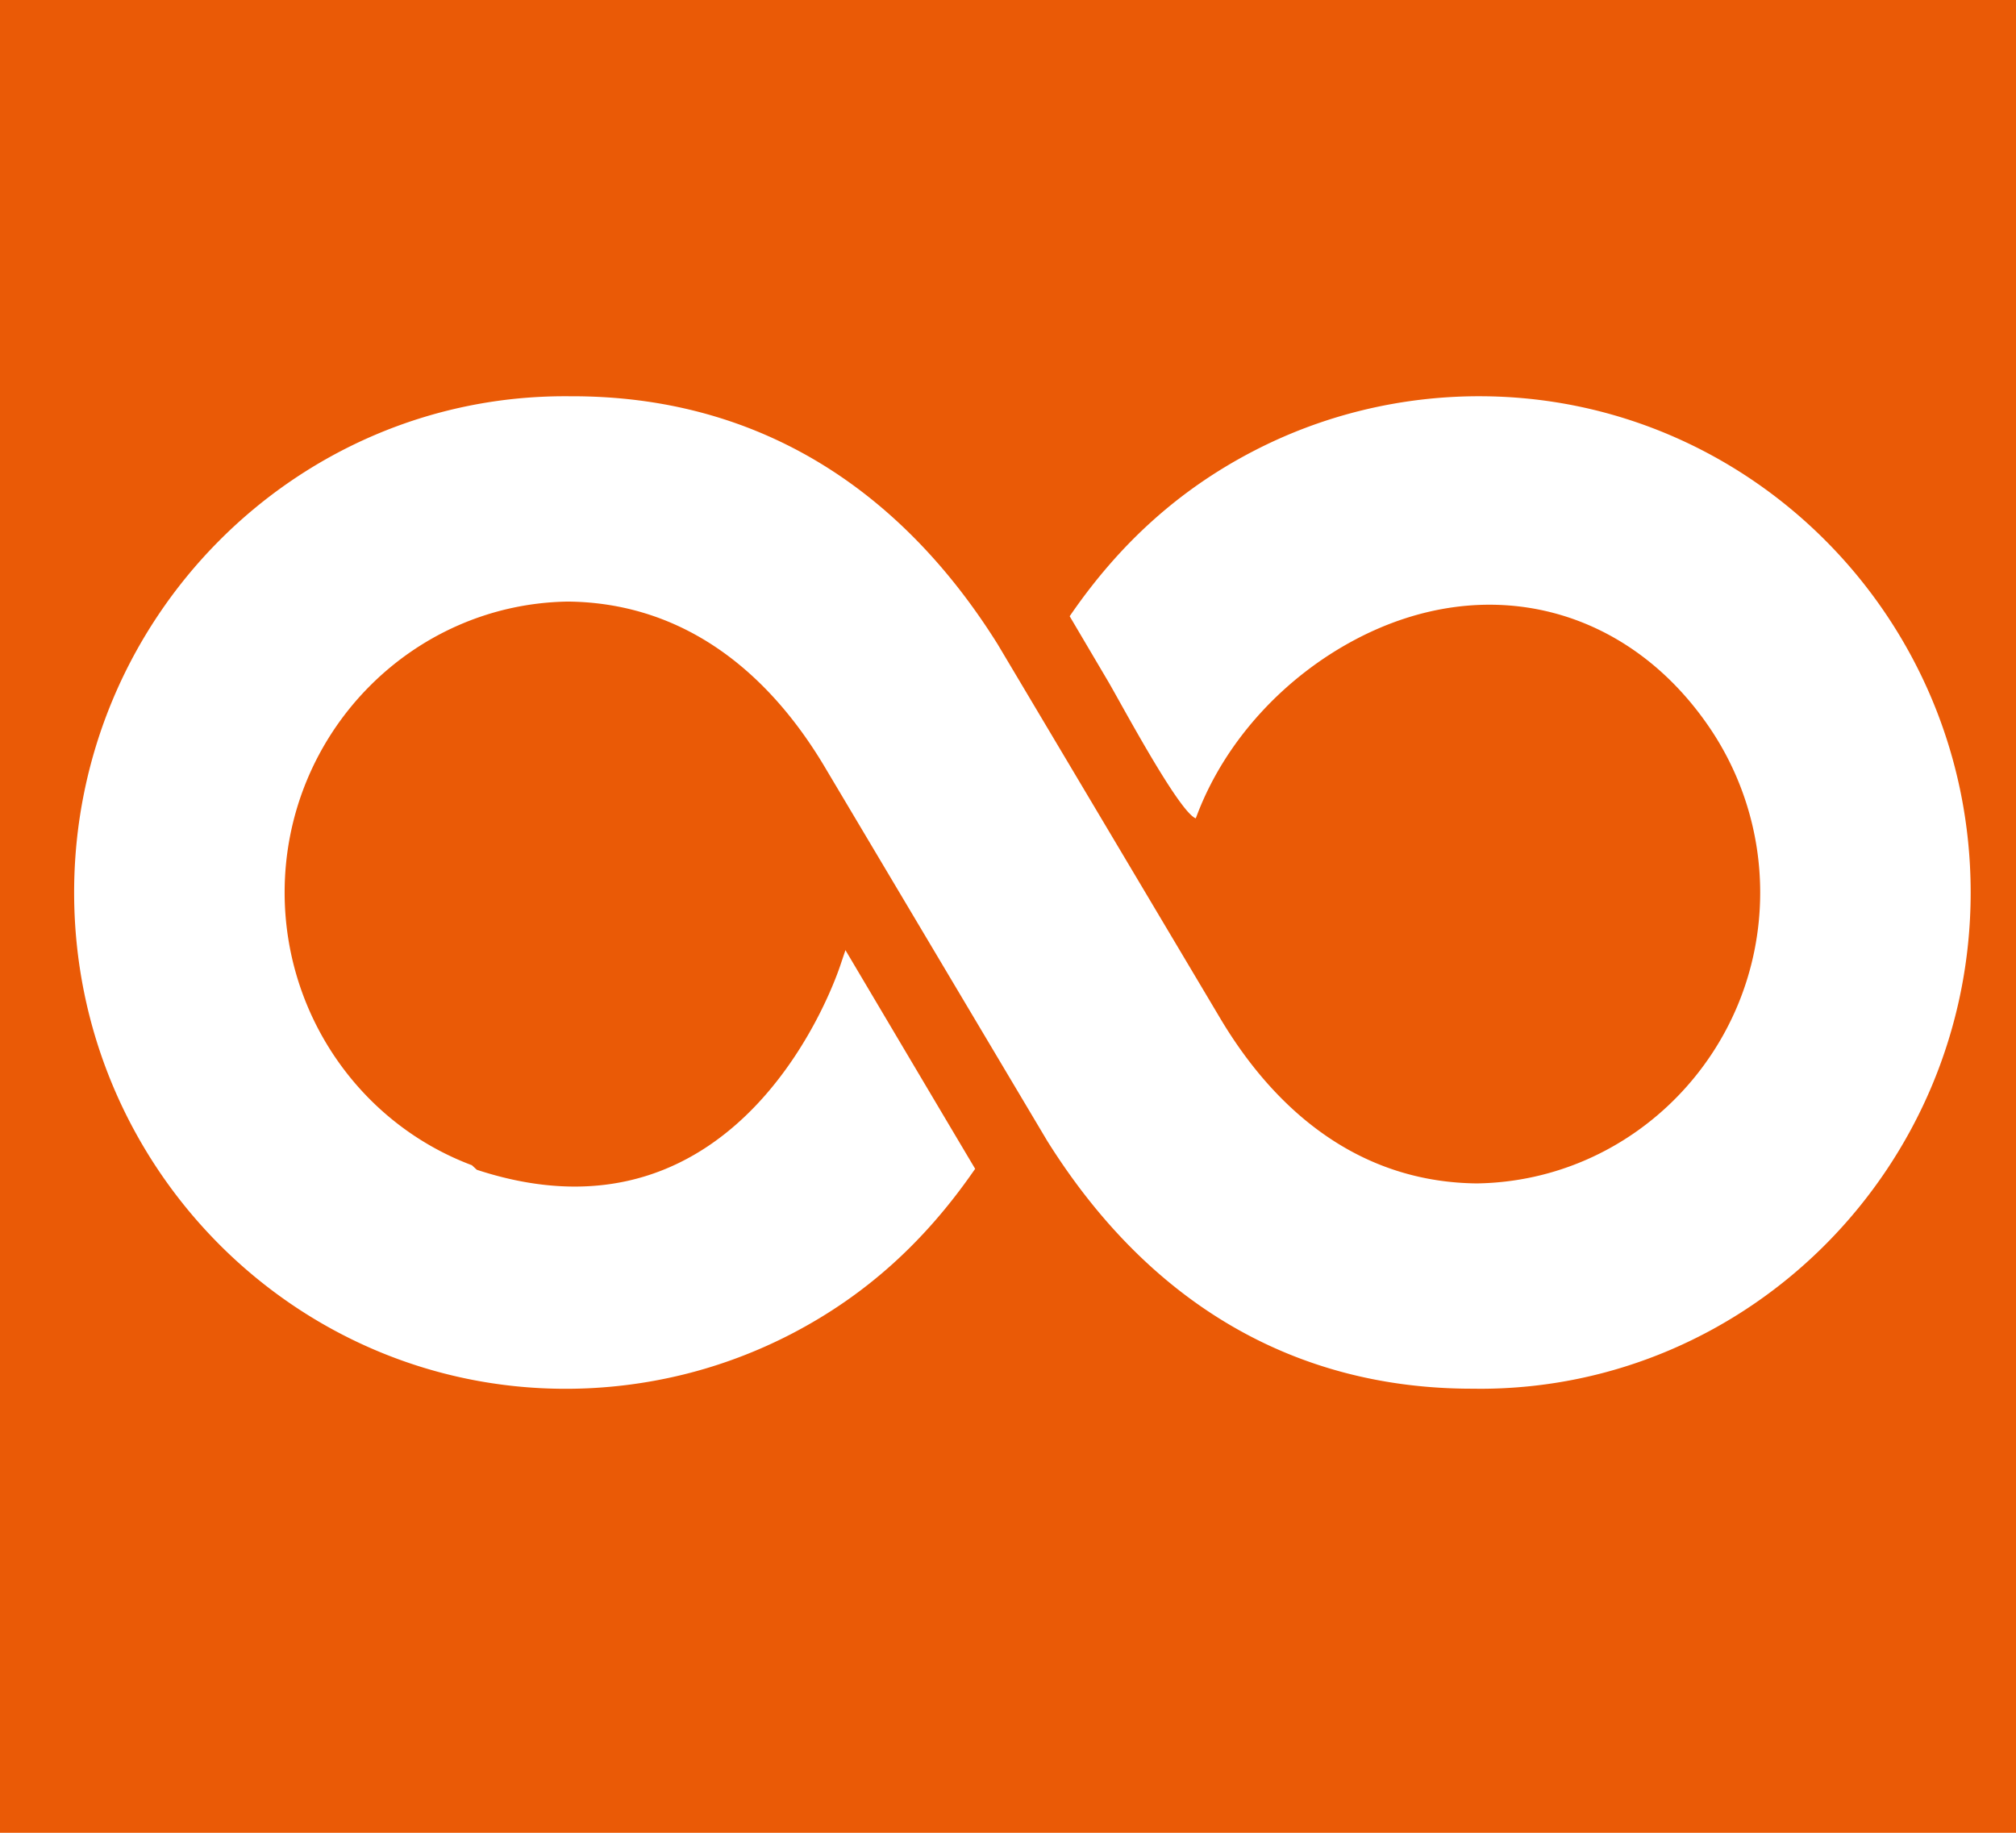 <svg xmlns="http://www.w3.org/2000/svg" viewBox="0 0 1559.06 1417.32"><path fill="#ea5a06" fill-rule="evenodd" d="M0 0h1559.06v1417.32H0z" clip-rule="evenodd"/><path fill="#fff" fill-rule="evenodd" d="M809.77 882.11 638.56 594.36c-23.33-39.57-52.65-73.03-88.1-95.93-31.94-20.63-68.97-32.79-111.19-33.22-60.66.89-115.45 26.46-155.05 67.08-39.65 40.69-64.1 96.53-64.1 157.88 0 46.76 14.34 91.22 39.54 128.07 25.15 36.79 61.11 66.06 104.34 82.5l.94.35 3.8 3.52c205.74 67.54 278.33-149.77 281.22-158.4l3.86-11.46c33.42 56.39 66.83 112.8 100.31 169.13l-2.03 2.89c-18.52 26.49-38.9 50.01-61.81 70.66-22.9 20.65-48.34 38.43-77.03 53.46-26.89 14.05-55.47 24.9-85.16 32.17a381.475 381.475 0 0 1-90.67 10.92c-104.82 0-199.86-43.01-268.68-112.47C99.92 892 57.33 796.08 57.33 690.18c0-105.71 42.56-201.69 111.33-271.21 68.71-69.49 163.59-112.55 268.25-112.55l5.6.02c70.12-.02 132.38 17.06 186.51 48.63 56.45 32.95 104.05 81.66 142.55 143.2l171.21 287.75c23.33 39.57 52.63 73 88.11 95.93 31.94 20.65 68.94 32.78 111.19 33.21 60.68-.89 115.45-26.43 155.05-67.09 39.65-40.68 64.1-96.51 64.1-157.9 0-46.73-14.36-91.2-39.54-128.04-63.94-93.55-172.81-120.68-273.36-67.65-53.94 28.46-99.32 76.47-121.66 133.34l-1.95 5.03c-13.19-5.1-58.22-89.73-67.67-105.77l-29.83-50.54 2.03-2.92c18.43-26.46 38.85-50.03 61.8-70.69 22.96-20.67 48.45-38.48 77.02-53.43a376.195 376.195 0 0 1 85.16-32.16 380.962 380.962 0 0 1 90.67-10.92c104.85 0 199.89 43 268.68 112.47C1481.41 488.35 1524 584.3 1524 690.18c0 105.74-42.57 201.72-111.33 271.24-68.7 69.49-163.61 112.55-268.24 112.55l-5.59-.06c-70.1.06-132.34-17.02-186.49-48.6-56.48-32.94-104.08-81.65-142.58-143.2" clip-rule="evenodd"/></svg>